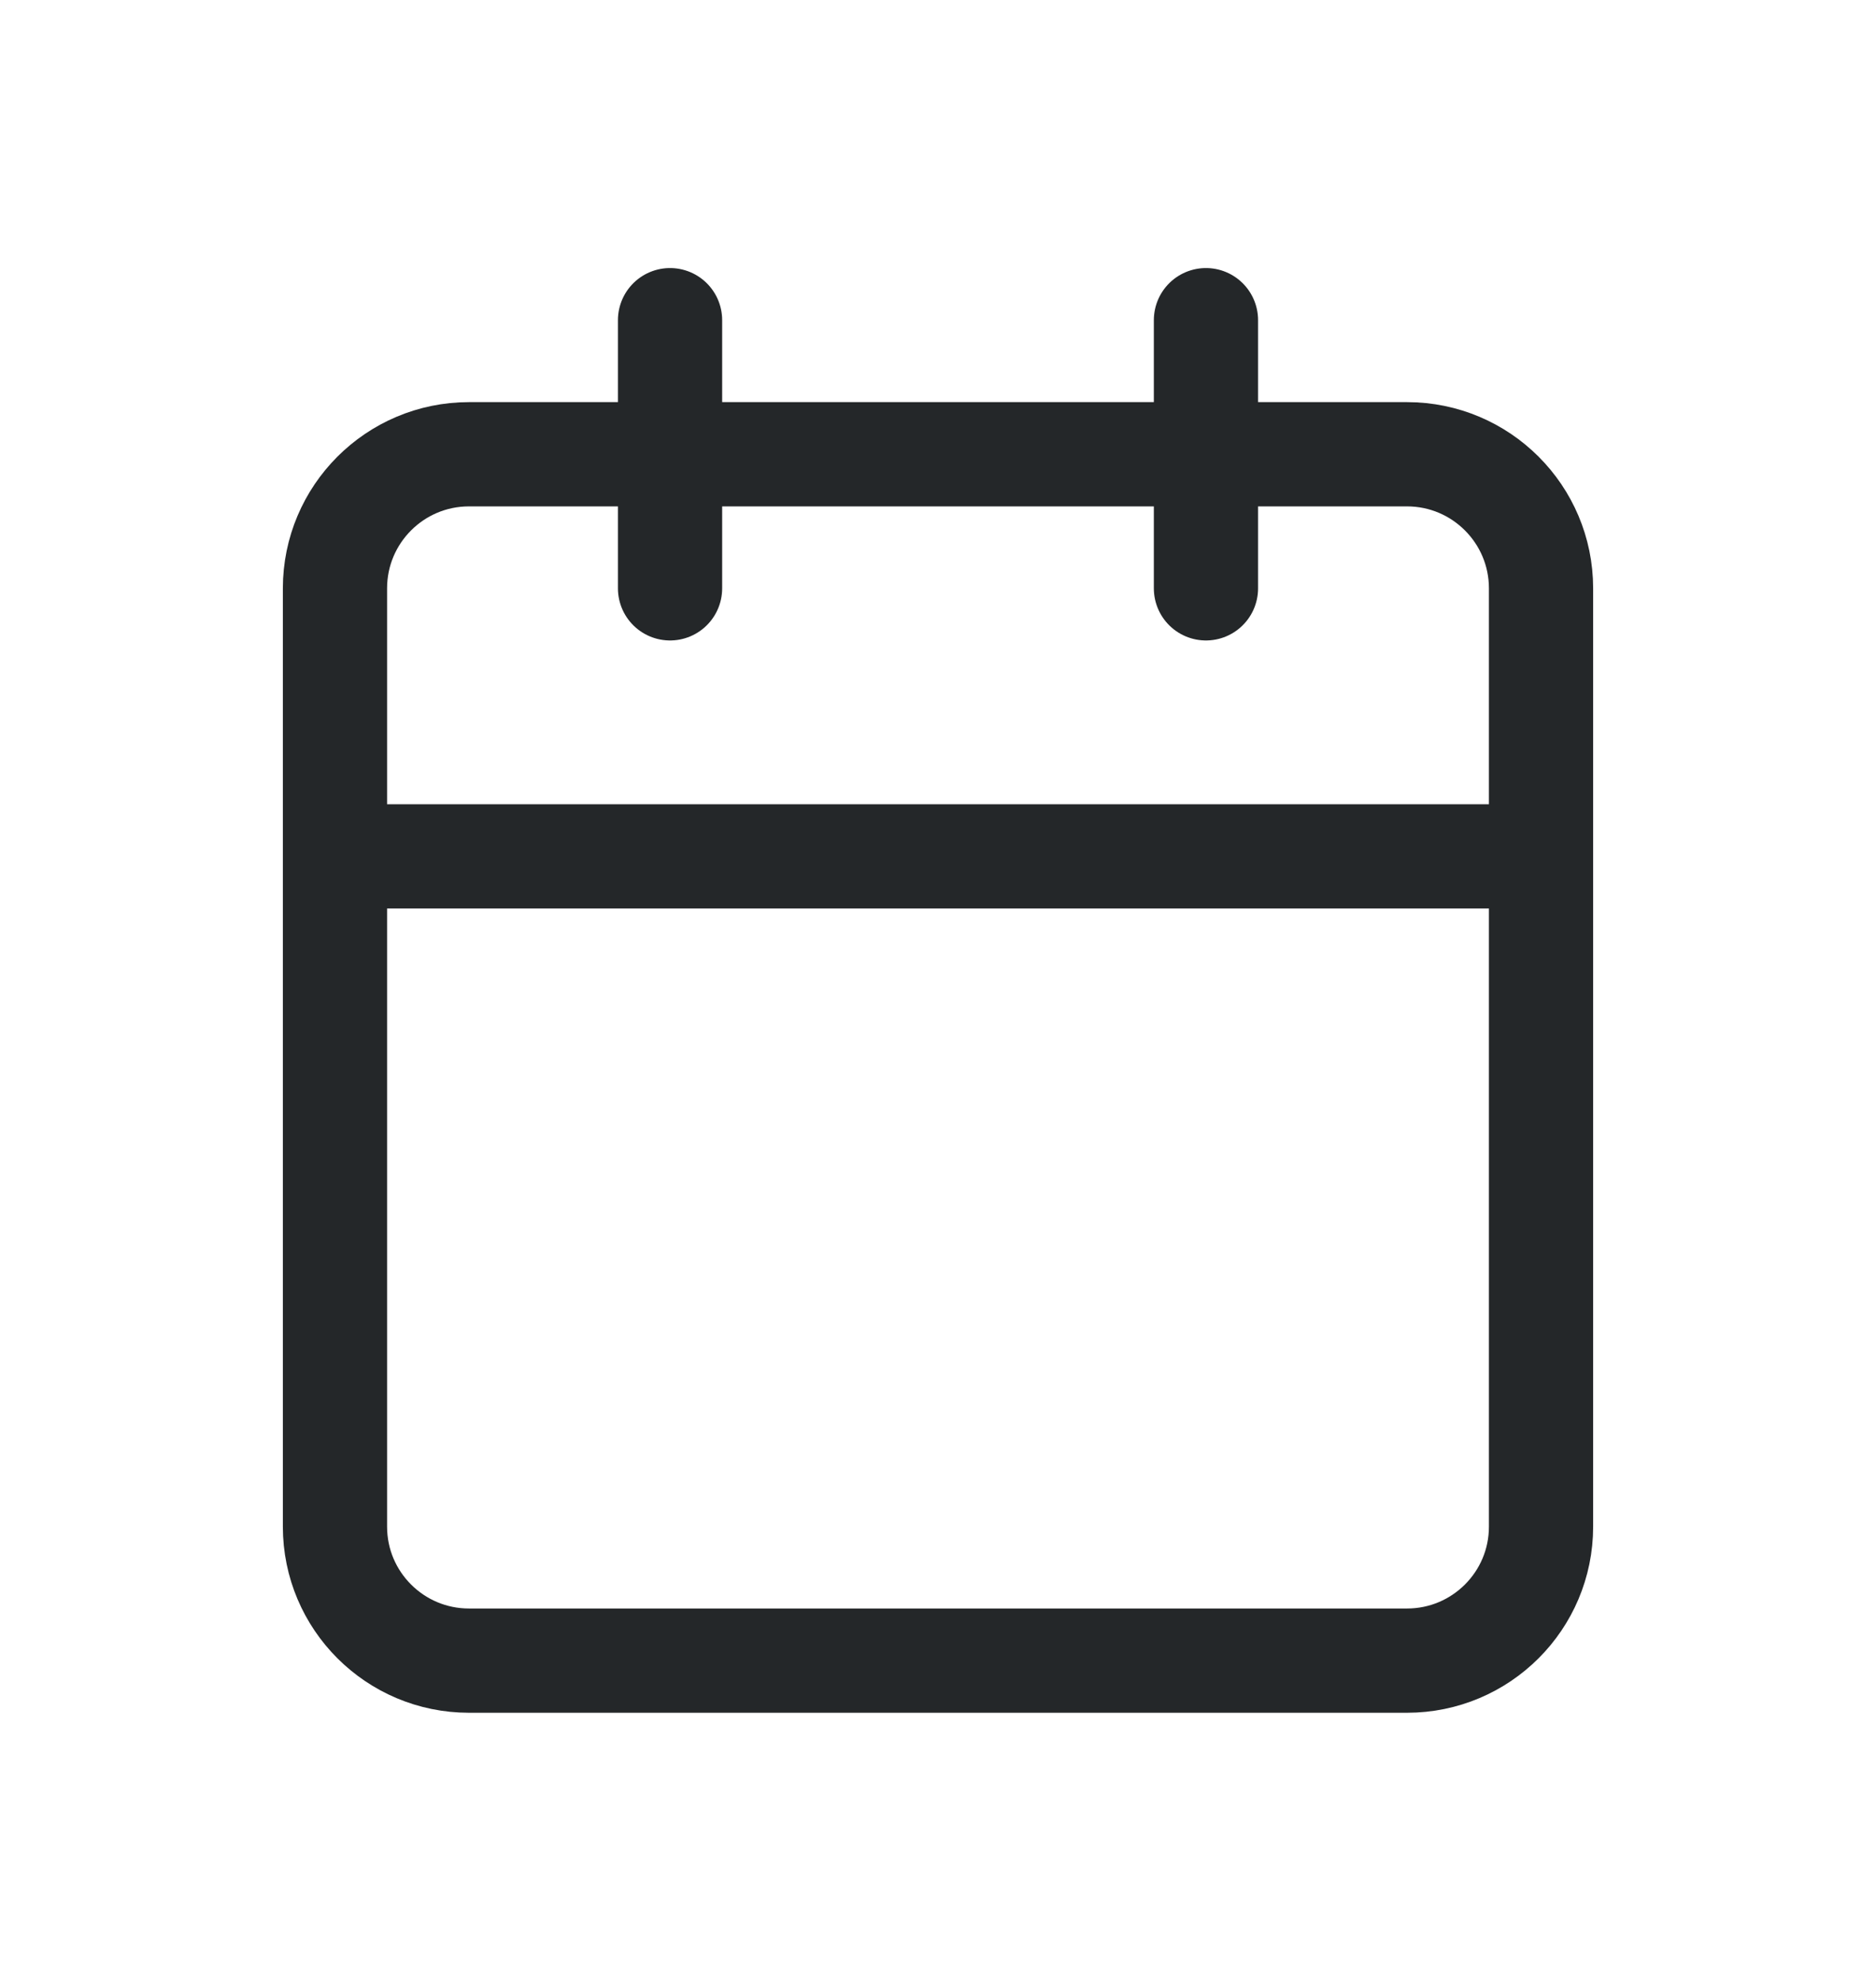 <svg width="18" height="19" viewBox="0 0 18 19" fill="none" xmlns="http://www.w3.org/2000/svg">
<path d="M11.571 3.071V5.643M6.429 3.071V5.643M3.214 8.214H14.786M4.5 4.357H13.5C14.21 4.357 14.786 4.933 14.786 5.643V14.643C14.786 15.353 14.21 15.928 13.5 15.928H4.5C3.79 15.928 3.214 15.353 3.214 14.643V5.643C3.214 4.933 3.79 4.357 4.5 4.357Z" stroke="#242729" stroke-linecap="round" stroke-linejoin="round"/>
</svg>
